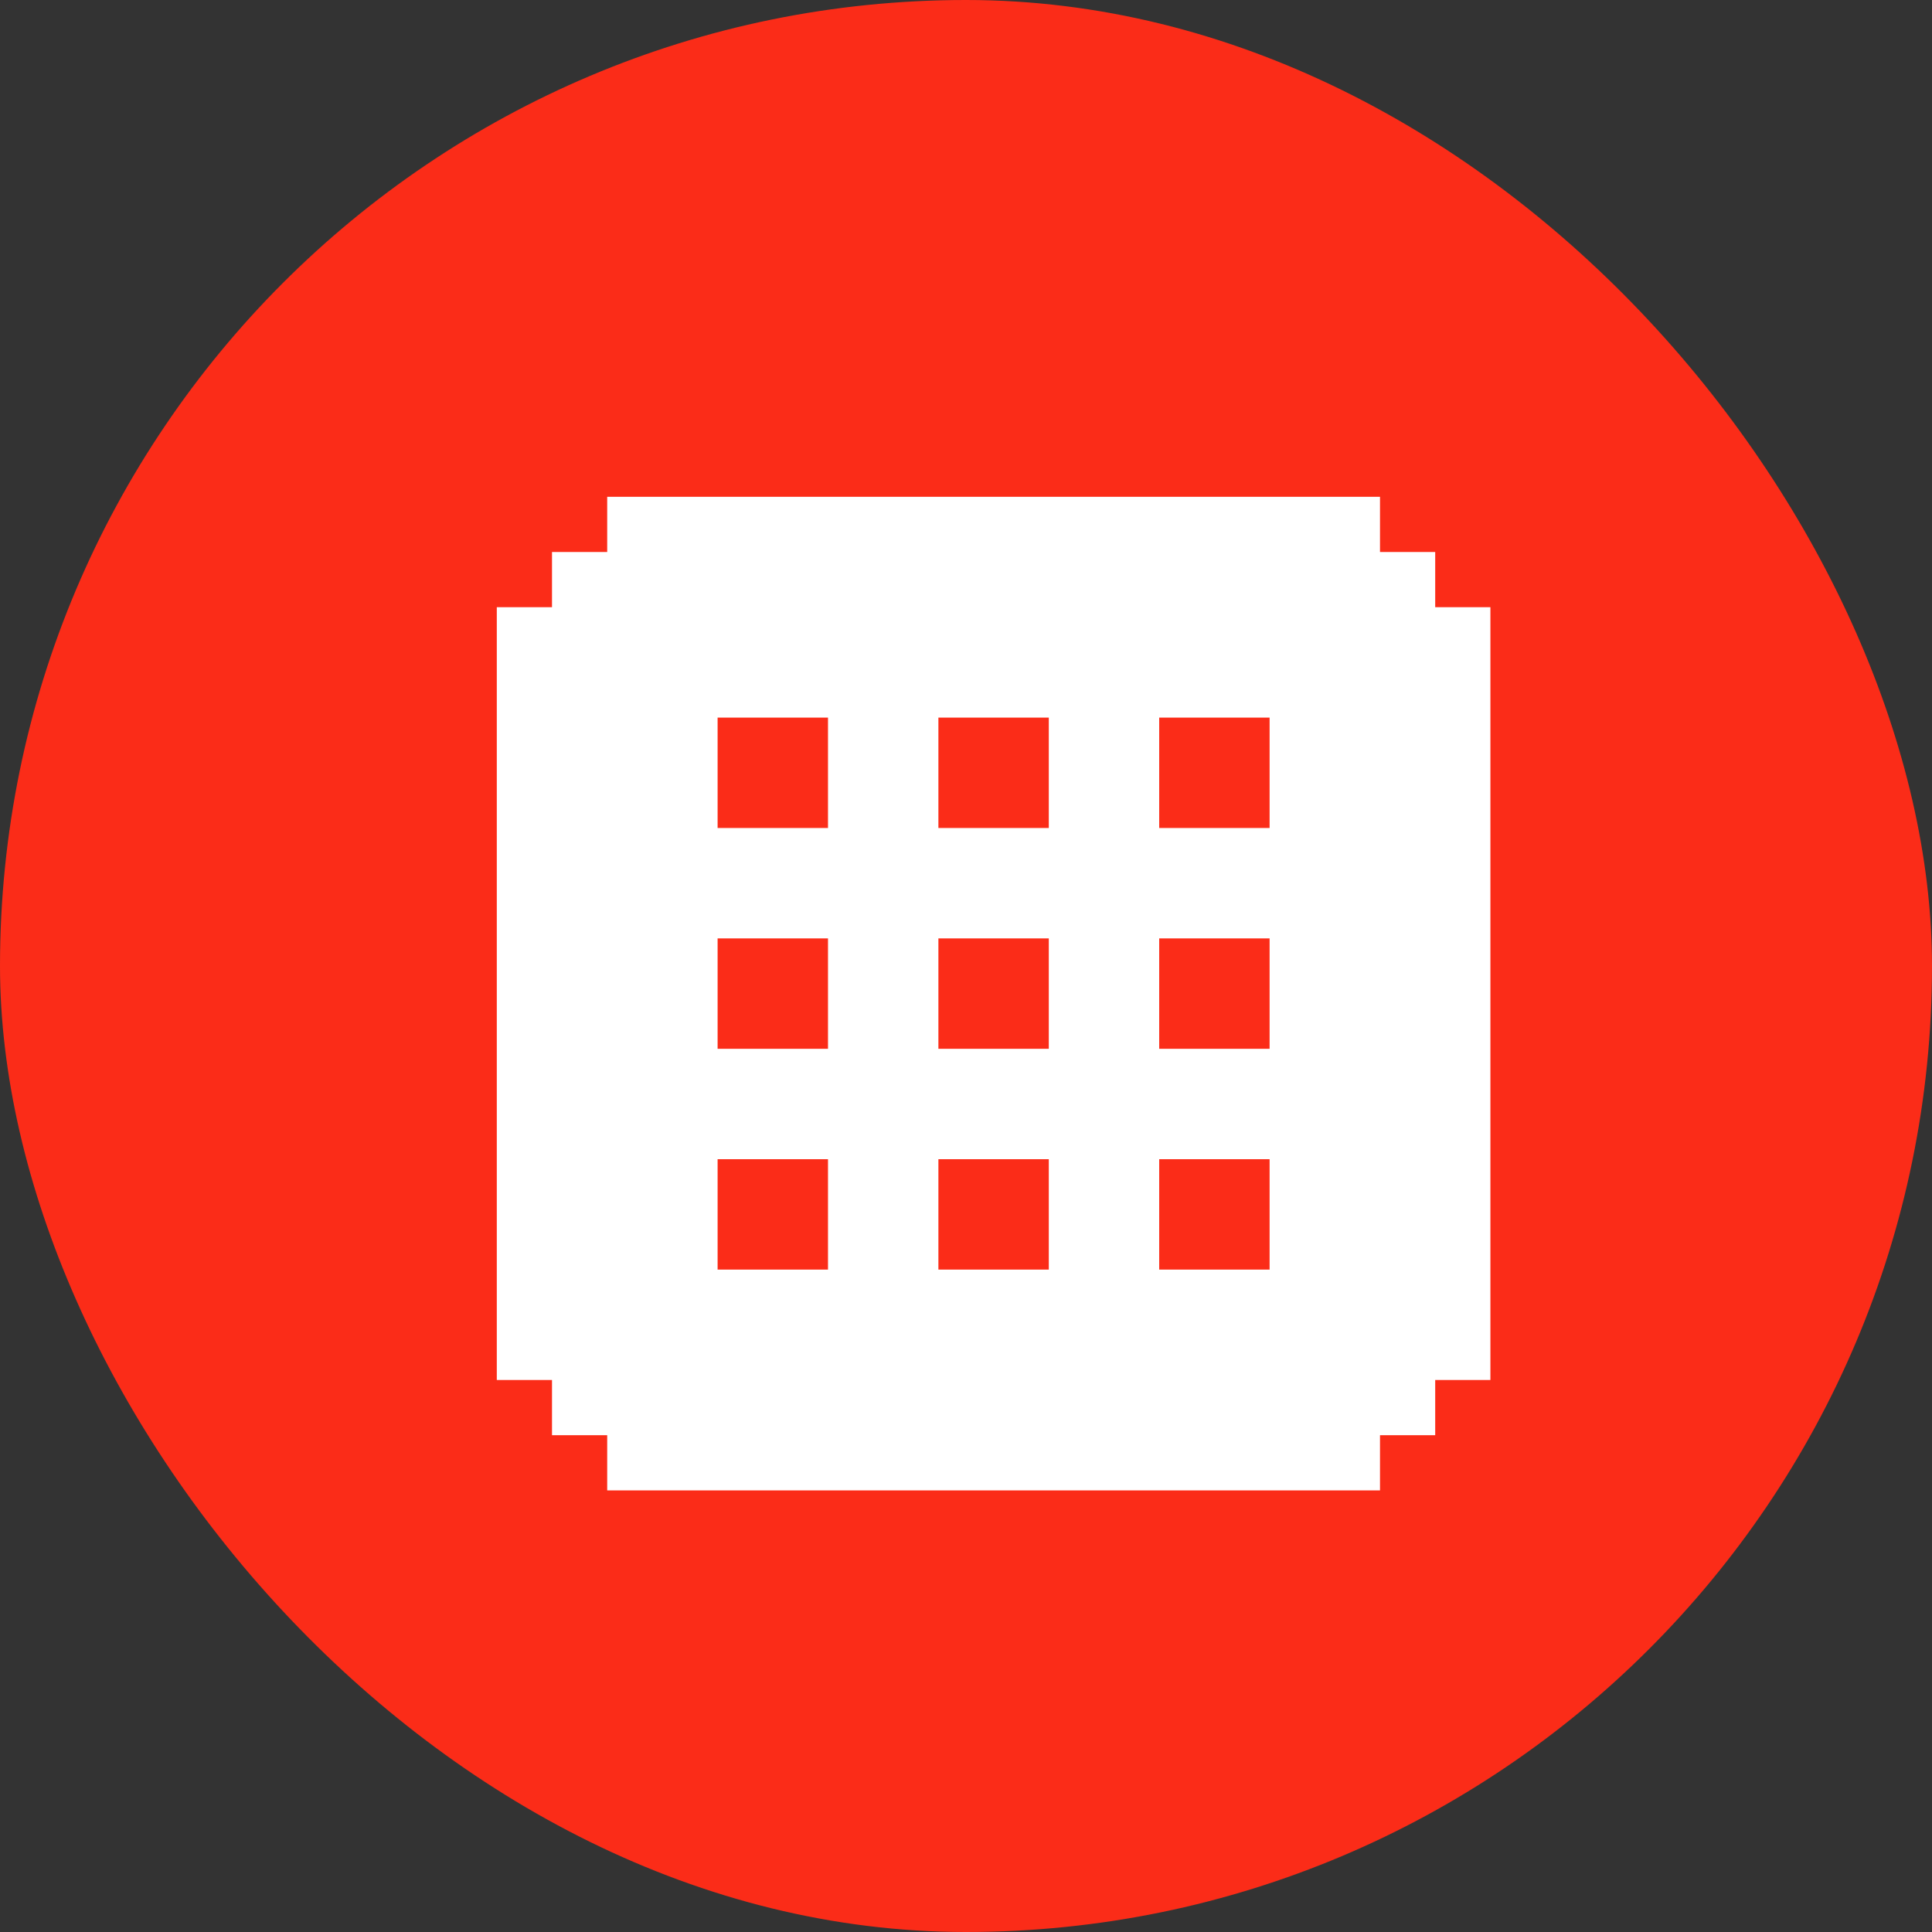 <?xml version="1.0" encoding="UTF-8"?> <svg xmlns="http://www.w3.org/2000/svg" width="35" height="35" viewBox="0 0 35 35" fill="none"><rect x="0" y="0" width="35" height="35" fill="#333333" stroke="none"/><rect width="35" height="35" rx="17.5" fill="#FB2C18"></rect><path d="M25 27H11V26H10V25H9V11H10V10H11V9H25V10H26V11H27V25H26V26H25M15 15V13H13V15M19 15V13H17V15M23 15V13H21V15M15 19V17H13V19M19 19V17H17V19M23 19V17H21V19M15 23V21H13V23M19 23V21H17V23M23 23V21H21V23H23Z" fill="white"></path></svg> 